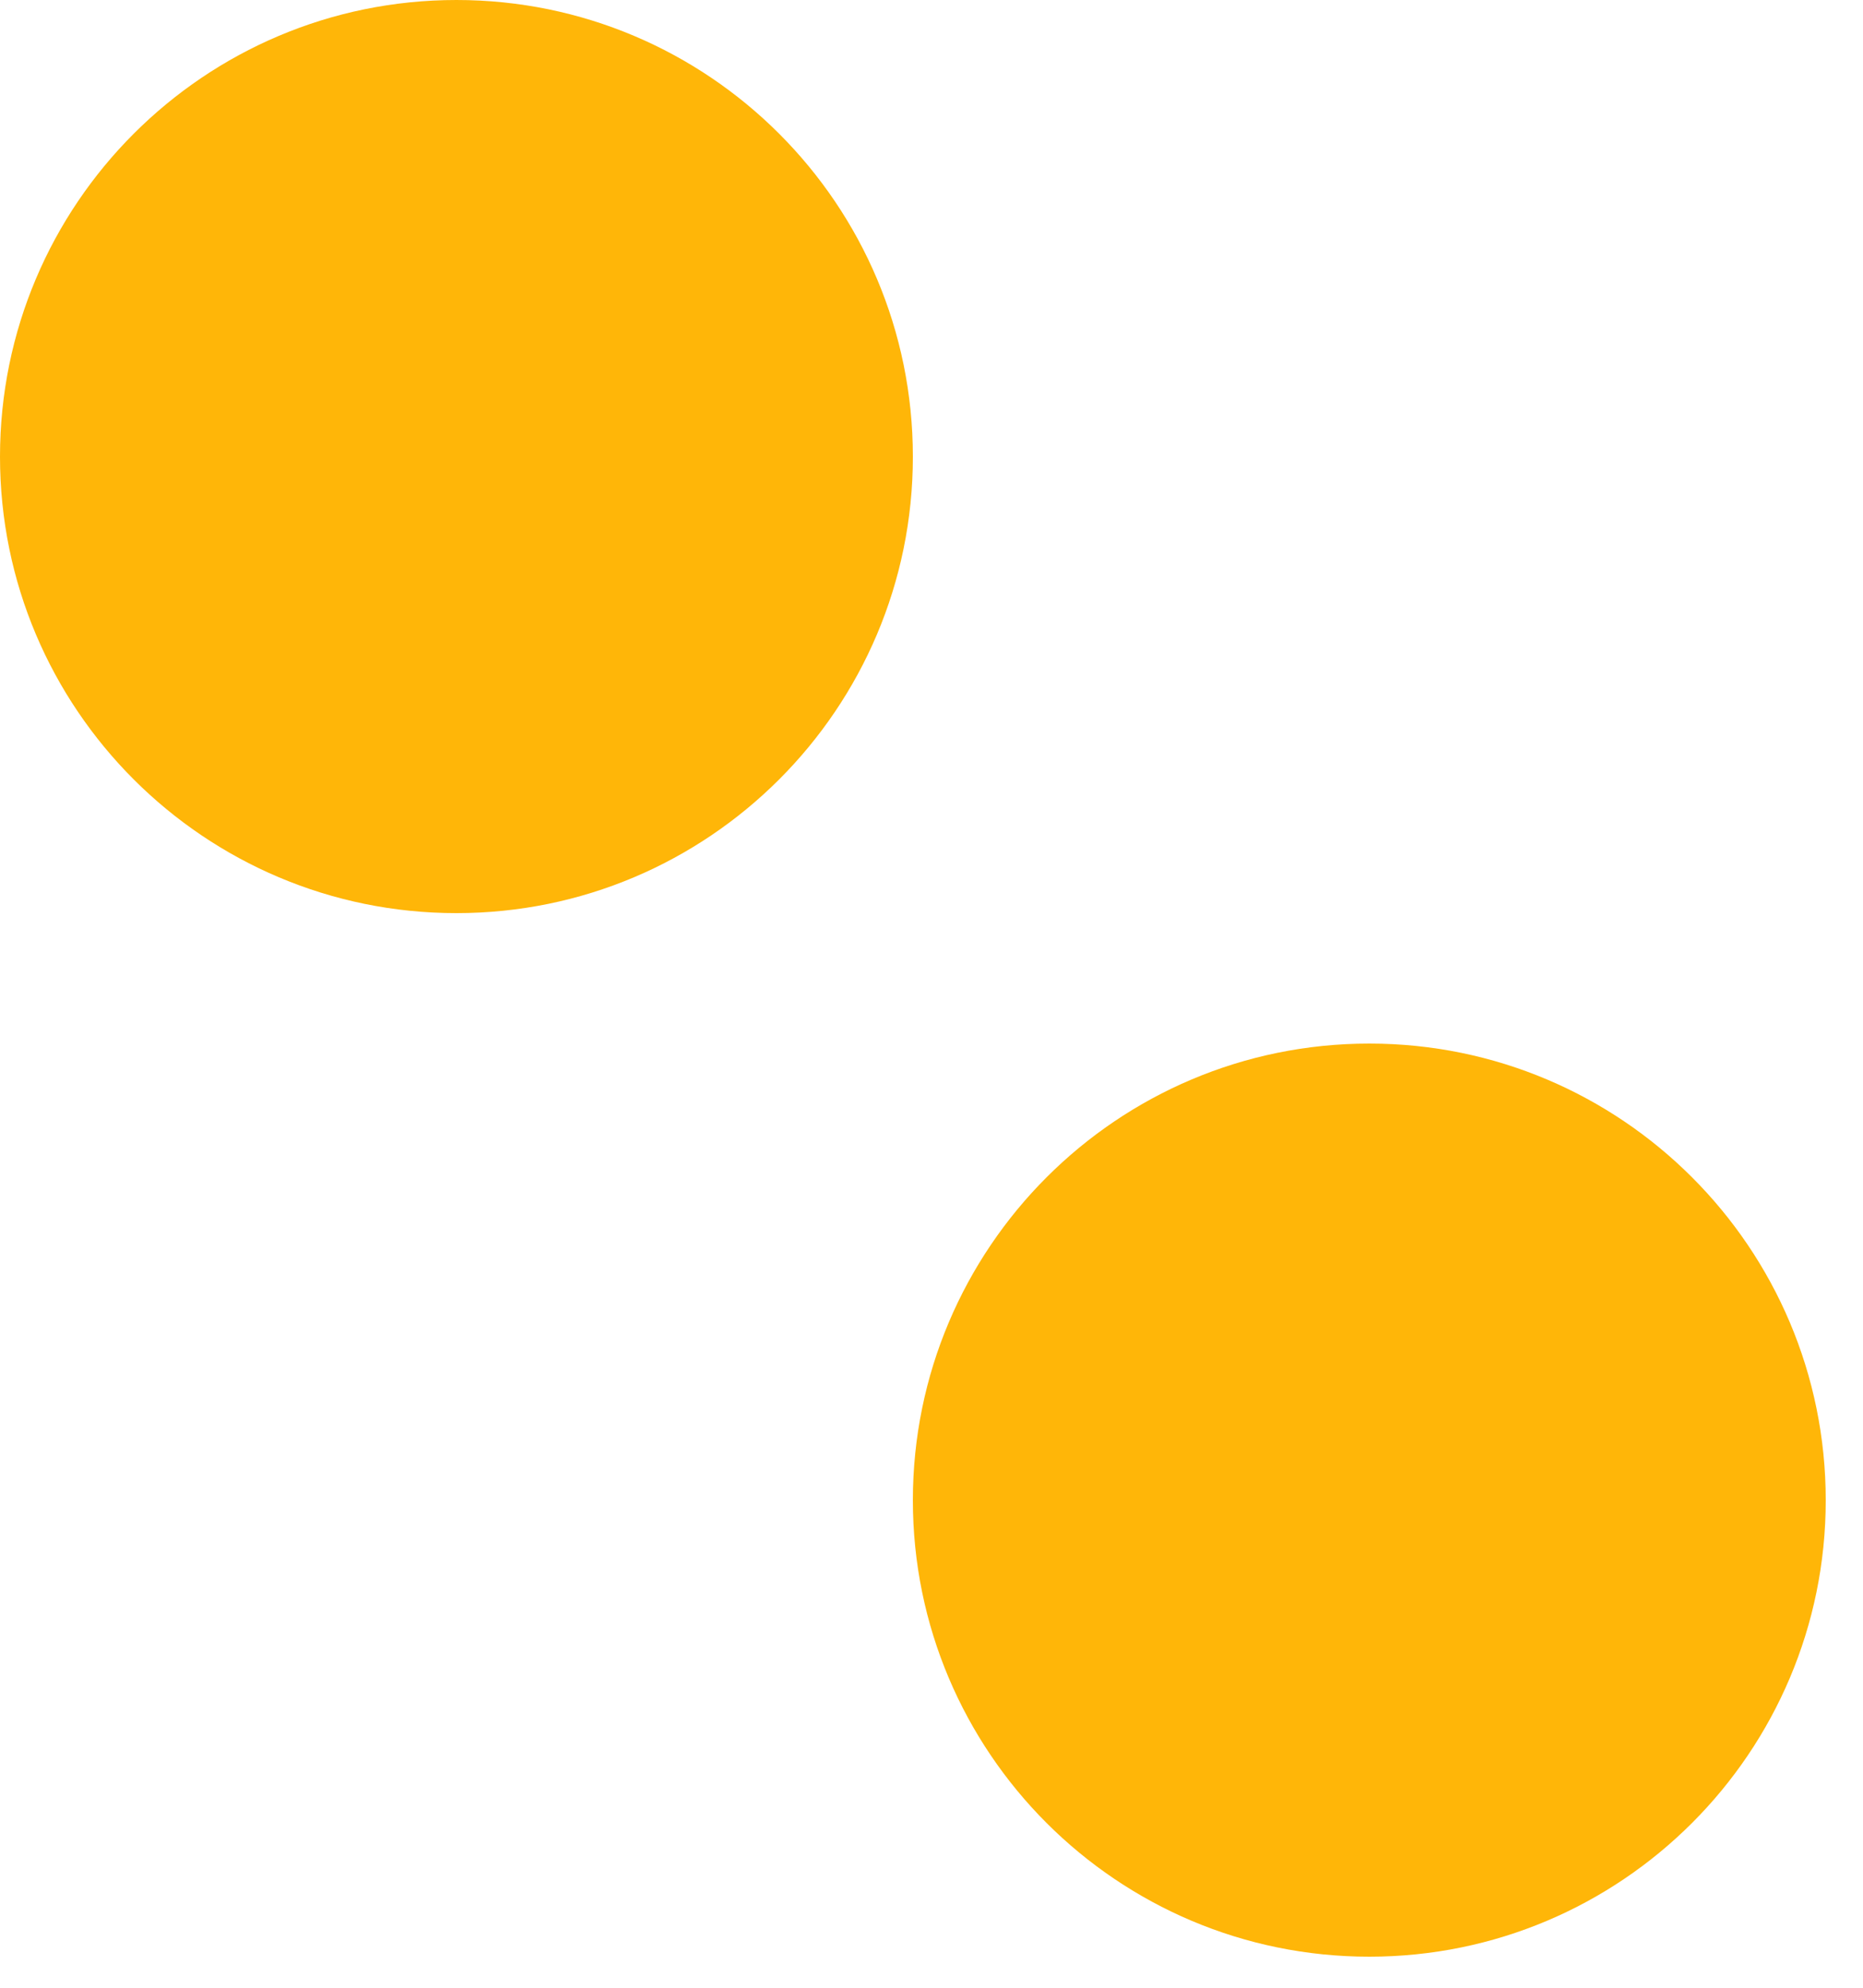 <svg width="30" height="32" viewBox="0 0 30 32" fill="none" xmlns="http://www.w3.org/2000/svg">
<path fill-rule="evenodd" clip-rule="evenodd" d="M14.7 7.352C14.7 11.41 11.408 14.7 7.35 14.7C3.292 14.7 0 11.41 0 7.352C0 3.29 3.292 0 7.35 0C11.408 0 14.7 3.29 14.7 7.352Z" fill="#FFB608"/>
<path fill-rule="evenodd" clip-rule="evenodd" d="M29.4 24.152C29.4 28.21 26.108 31.5 22.05 31.5C17.992 31.5 14.7 28.21 14.7 24.152C14.7 20.09 17.992 16.8 22.05 16.8C26.108 16.8 29.4 20.09 29.4 24.152Z" fill="#FFB608"/>
</svg>
